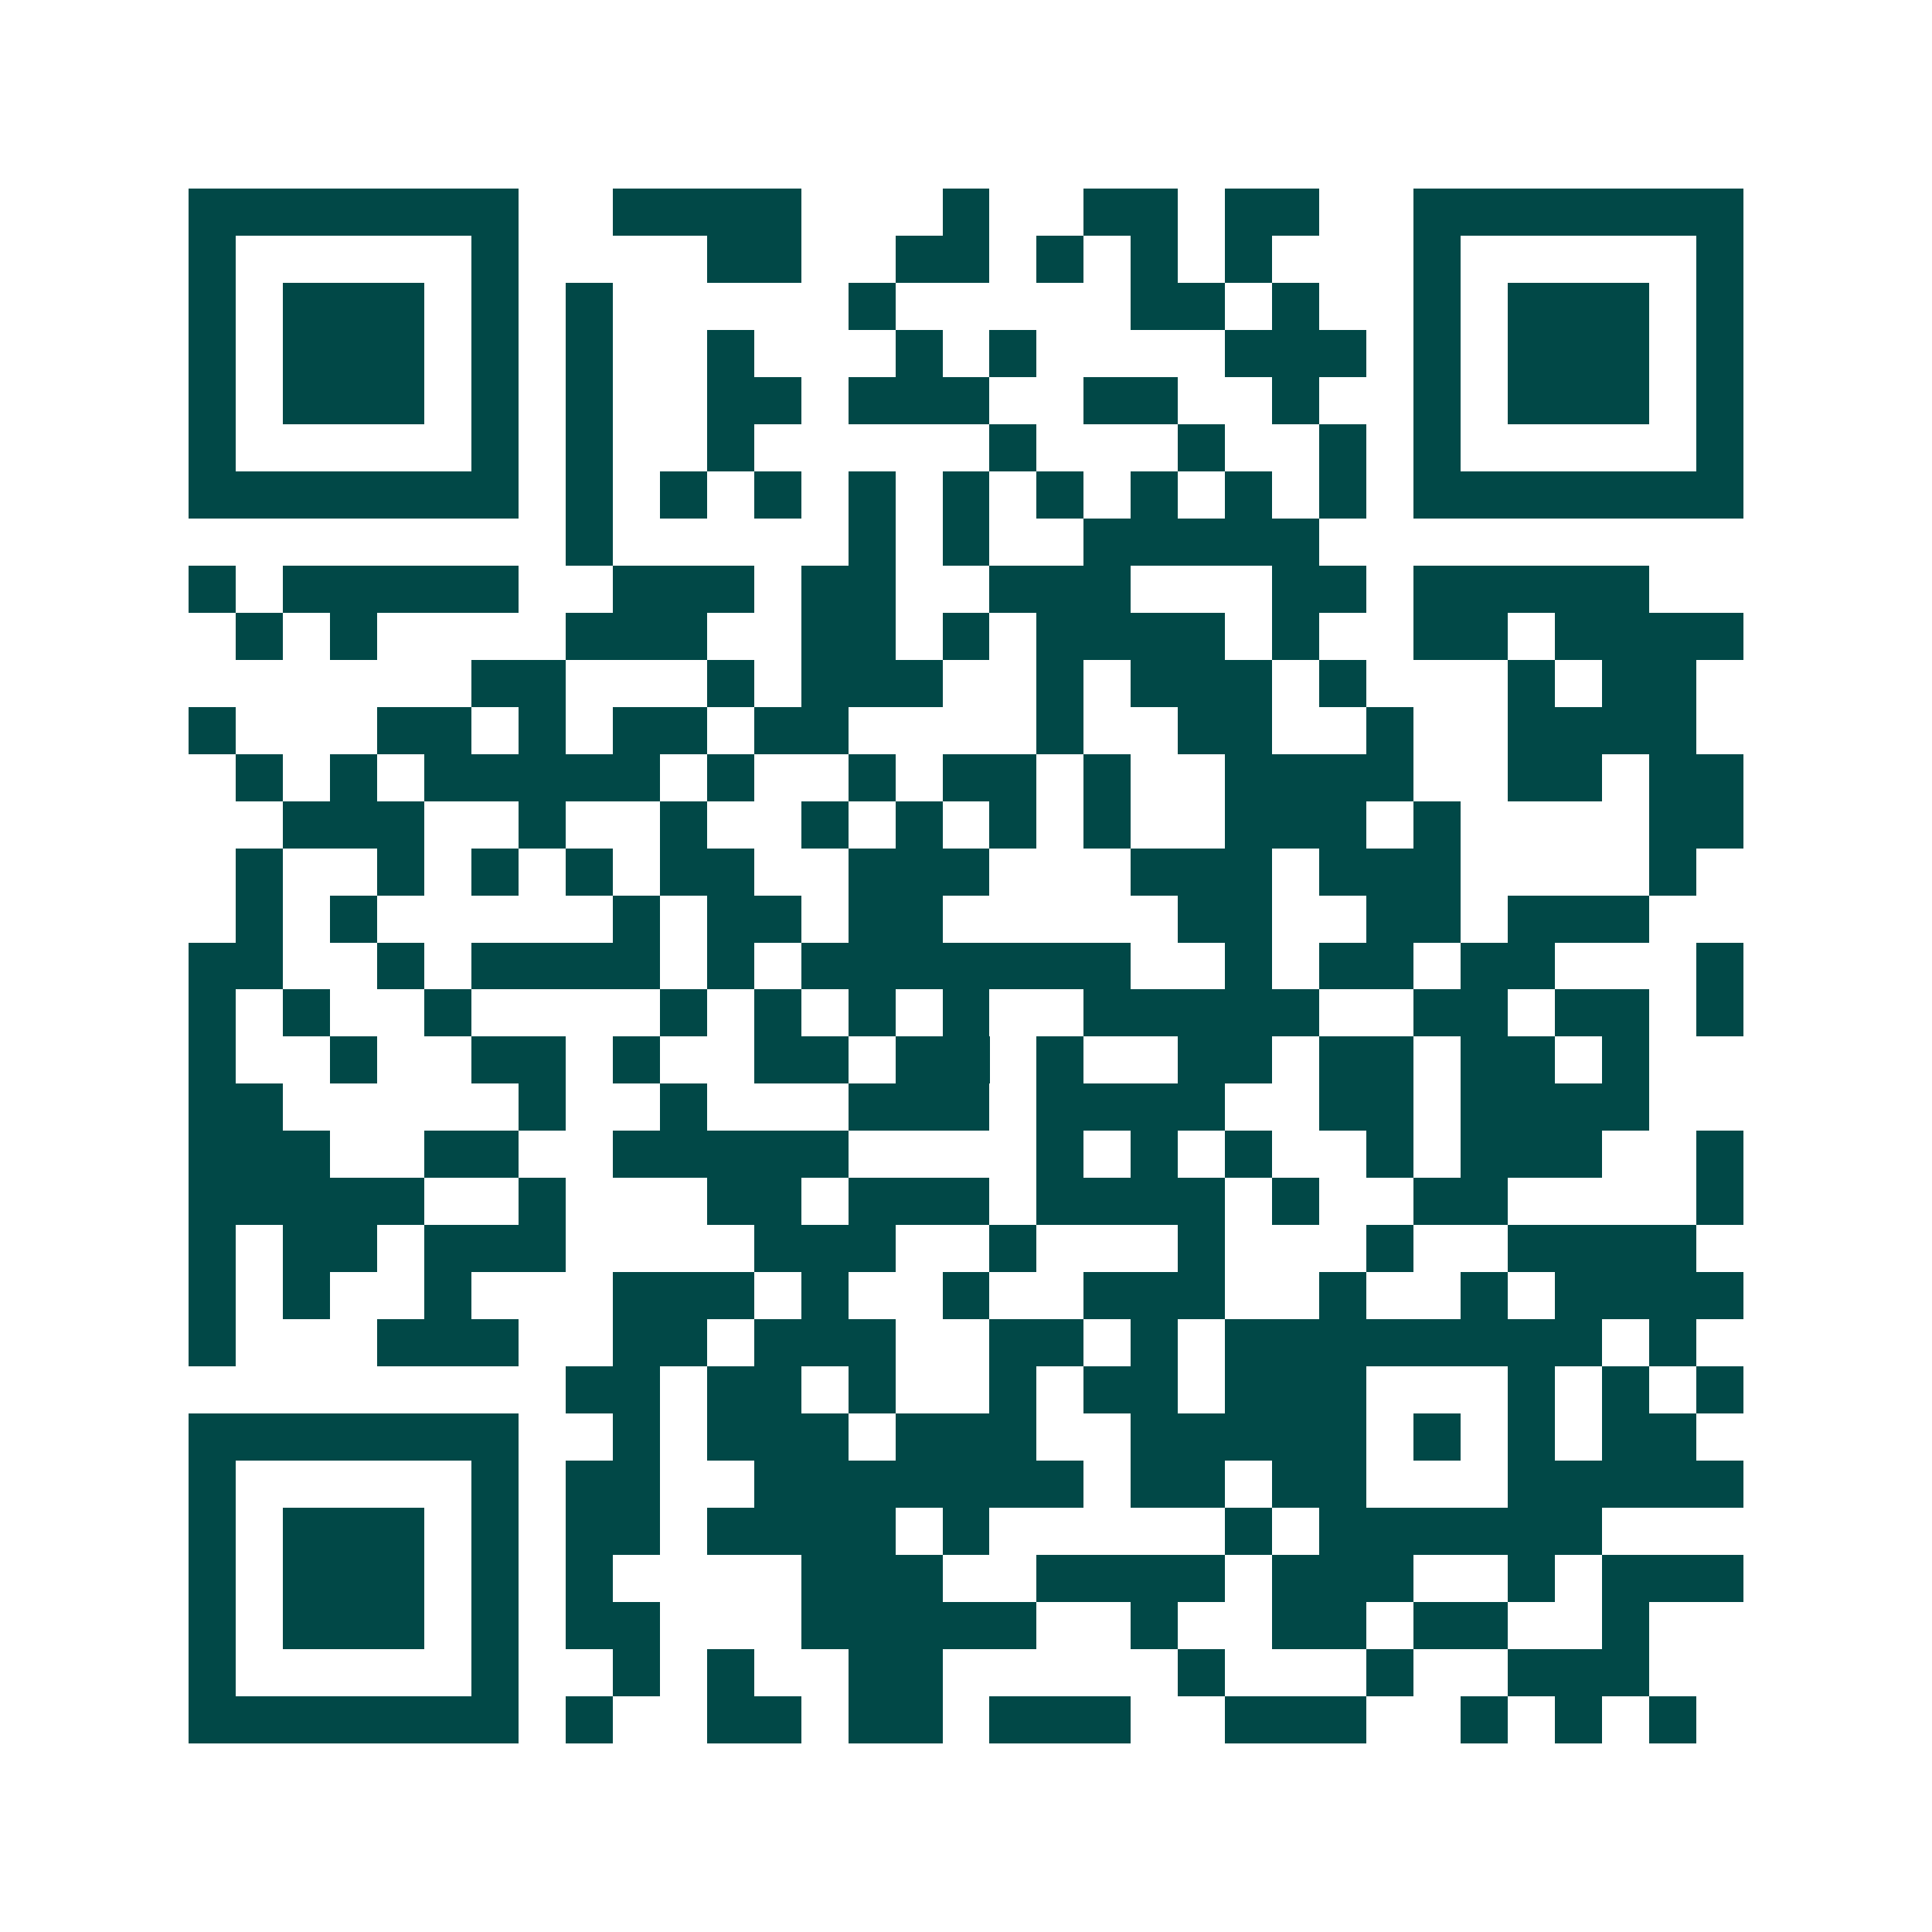 <svg xmlns="http://www.w3.org/2000/svg" width="200" height="200" viewBox="0 0 41 41" shape-rendering="crispEdges"><path fill="#ffffff" d="M0 0h41v41H0z"/><path stroke="#014847" d="M4 4.5h7m2 0h4m3 0h1m2 0h2m1 0h2m2 0h7M4 5.5h1m5 0h1m4 0h2m2 0h2m1 0h1m1 0h1m1 0h1m3 0h1m5 0h1M4 6.5h1m1 0h3m1 0h1m1 0h1m5 0h1m5 0h2m1 0h1m2 0h1m1 0h3m1 0h1M4 7.5h1m1 0h3m1 0h1m1 0h1m2 0h1m3 0h1m1 0h1m4 0h3m1 0h1m1 0h3m1 0h1M4 8.5h1m1 0h3m1 0h1m1 0h1m2 0h2m1 0h3m2 0h2m2 0h1m2 0h1m1 0h3m1 0h1M4 9.5h1m5 0h1m1 0h1m2 0h1m5 0h1m3 0h1m2 0h1m1 0h1m5 0h1M4 10.5h7m1 0h1m1 0h1m1 0h1m1 0h1m1 0h1m1 0h1m1 0h1m1 0h1m1 0h1m1 0h7M12 11.5h1m5 0h1m1 0h1m2 0h5M4 12.5h1m1 0h5m2 0h3m1 0h2m2 0h3m3 0h2m1 0h5M5 13.5h1m1 0h1m4 0h3m2 0h2m1 0h1m1 0h4m1 0h1m2 0h2m1 0h4M10 14.5h2m3 0h1m1 0h3m2 0h1m1 0h3m1 0h1m3 0h1m1 0h2M4 15.5h1m3 0h2m1 0h1m1 0h2m1 0h2m4 0h1m2 0h2m2 0h1m2 0h4M5 16.5h1m1 0h1m1 0h5m1 0h1m2 0h1m1 0h2m1 0h1m2 0h4m2 0h2m1 0h2M6 17.5h3m2 0h1m2 0h1m2 0h1m1 0h1m1 0h1m1 0h1m2 0h3m1 0h1m4 0h2M5 18.5h1m2 0h1m1 0h1m1 0h1m1 0h2m2 0h3m3 0h3m1 0h3m4 0h1M5 19.5h1m1 0h1m5 0h1m1 0h2m1 0h2m5 0h2m2 0h2m1 0h3M4 20.5h2m2 0h1m1 0h4m1 0h1m1 0h7m2 0h1m1 0h2m1 0h2m3 0h1M4 21.5h1m1 0h1m2 0h1m4 0h1m1 0h1m1 0h1m1 0h1m2 0h5m2 0h2m1 0h2m1 0h1M4 22.5h1m2 0h1m2 0h2m1 0h1m2 0h2m1 0h2m1 0h1m2 0h2m1 0h2m1 0h2m1 0h1M4 23.5h2m5 0h1m2 0h1m3 0h3m1 0h4m2 0h2m1 0h4M4 24.5h3m2 0h2m2 0h5m4 0h1m1 0h1m1 0h1m2 0h1m1 0h3m2 0h1M4 25.5h5m2 0h1m3 0h2m1 0h3m1 0h4m1 0h1m2 0h2m4 0h1M4 26.5h1m1 0h2m1 0h3m4 0h3m2 0h1m3 0h1m3 0h1m2 0h4M4 27.5h1m1 0h1m2 0h1m3 0h3m1 0h1m2 0h1m2 0h3m2 0h1m2 0h1m1 0h4M4 28.5h1m3 0h3m2 0h2m1 0h3m2 0h2m1 0h1m1 0h8m1 0h1M12 29.5h2m1 0h2m1 0h1m2 0h1m1 0h2m1 0h3m3 0h1m1 0h1m1 0h1M4 30.5h7m2 0h1m1 0h3m1 0h3m2 0h5m1 0h1m1 0h1m1 0h2M4 31.5h1m5 0h1m1 0h2m2 0h7m1 0h2m1 0h2m3 0h5M4 32.5h1m1 0h3m1 0h1m1 0h2m1 0h4m1 0h1m5 0h1m1 0h6M4 33.5h1m1 0h3m1 0h1m1 0h1m4 0h3m2 0h4m1 0h3m2 0h1m1 0h3M4 34.5h1m1 0h3m1 0h1m1 0h2m3 0h5m2 0h1m2 0h2m1 0h2m2 0h1M4 35.5h1m5 0h1m2 0h1m1 0h1m2 0h2m5 0h1m3 0h1m2 0h3M4 36.5h7m1 0h1m2 0h2m1 0h2m1 0h3m2 0h3m2 0h1m1 0h1m1 0h1"/></svg>

